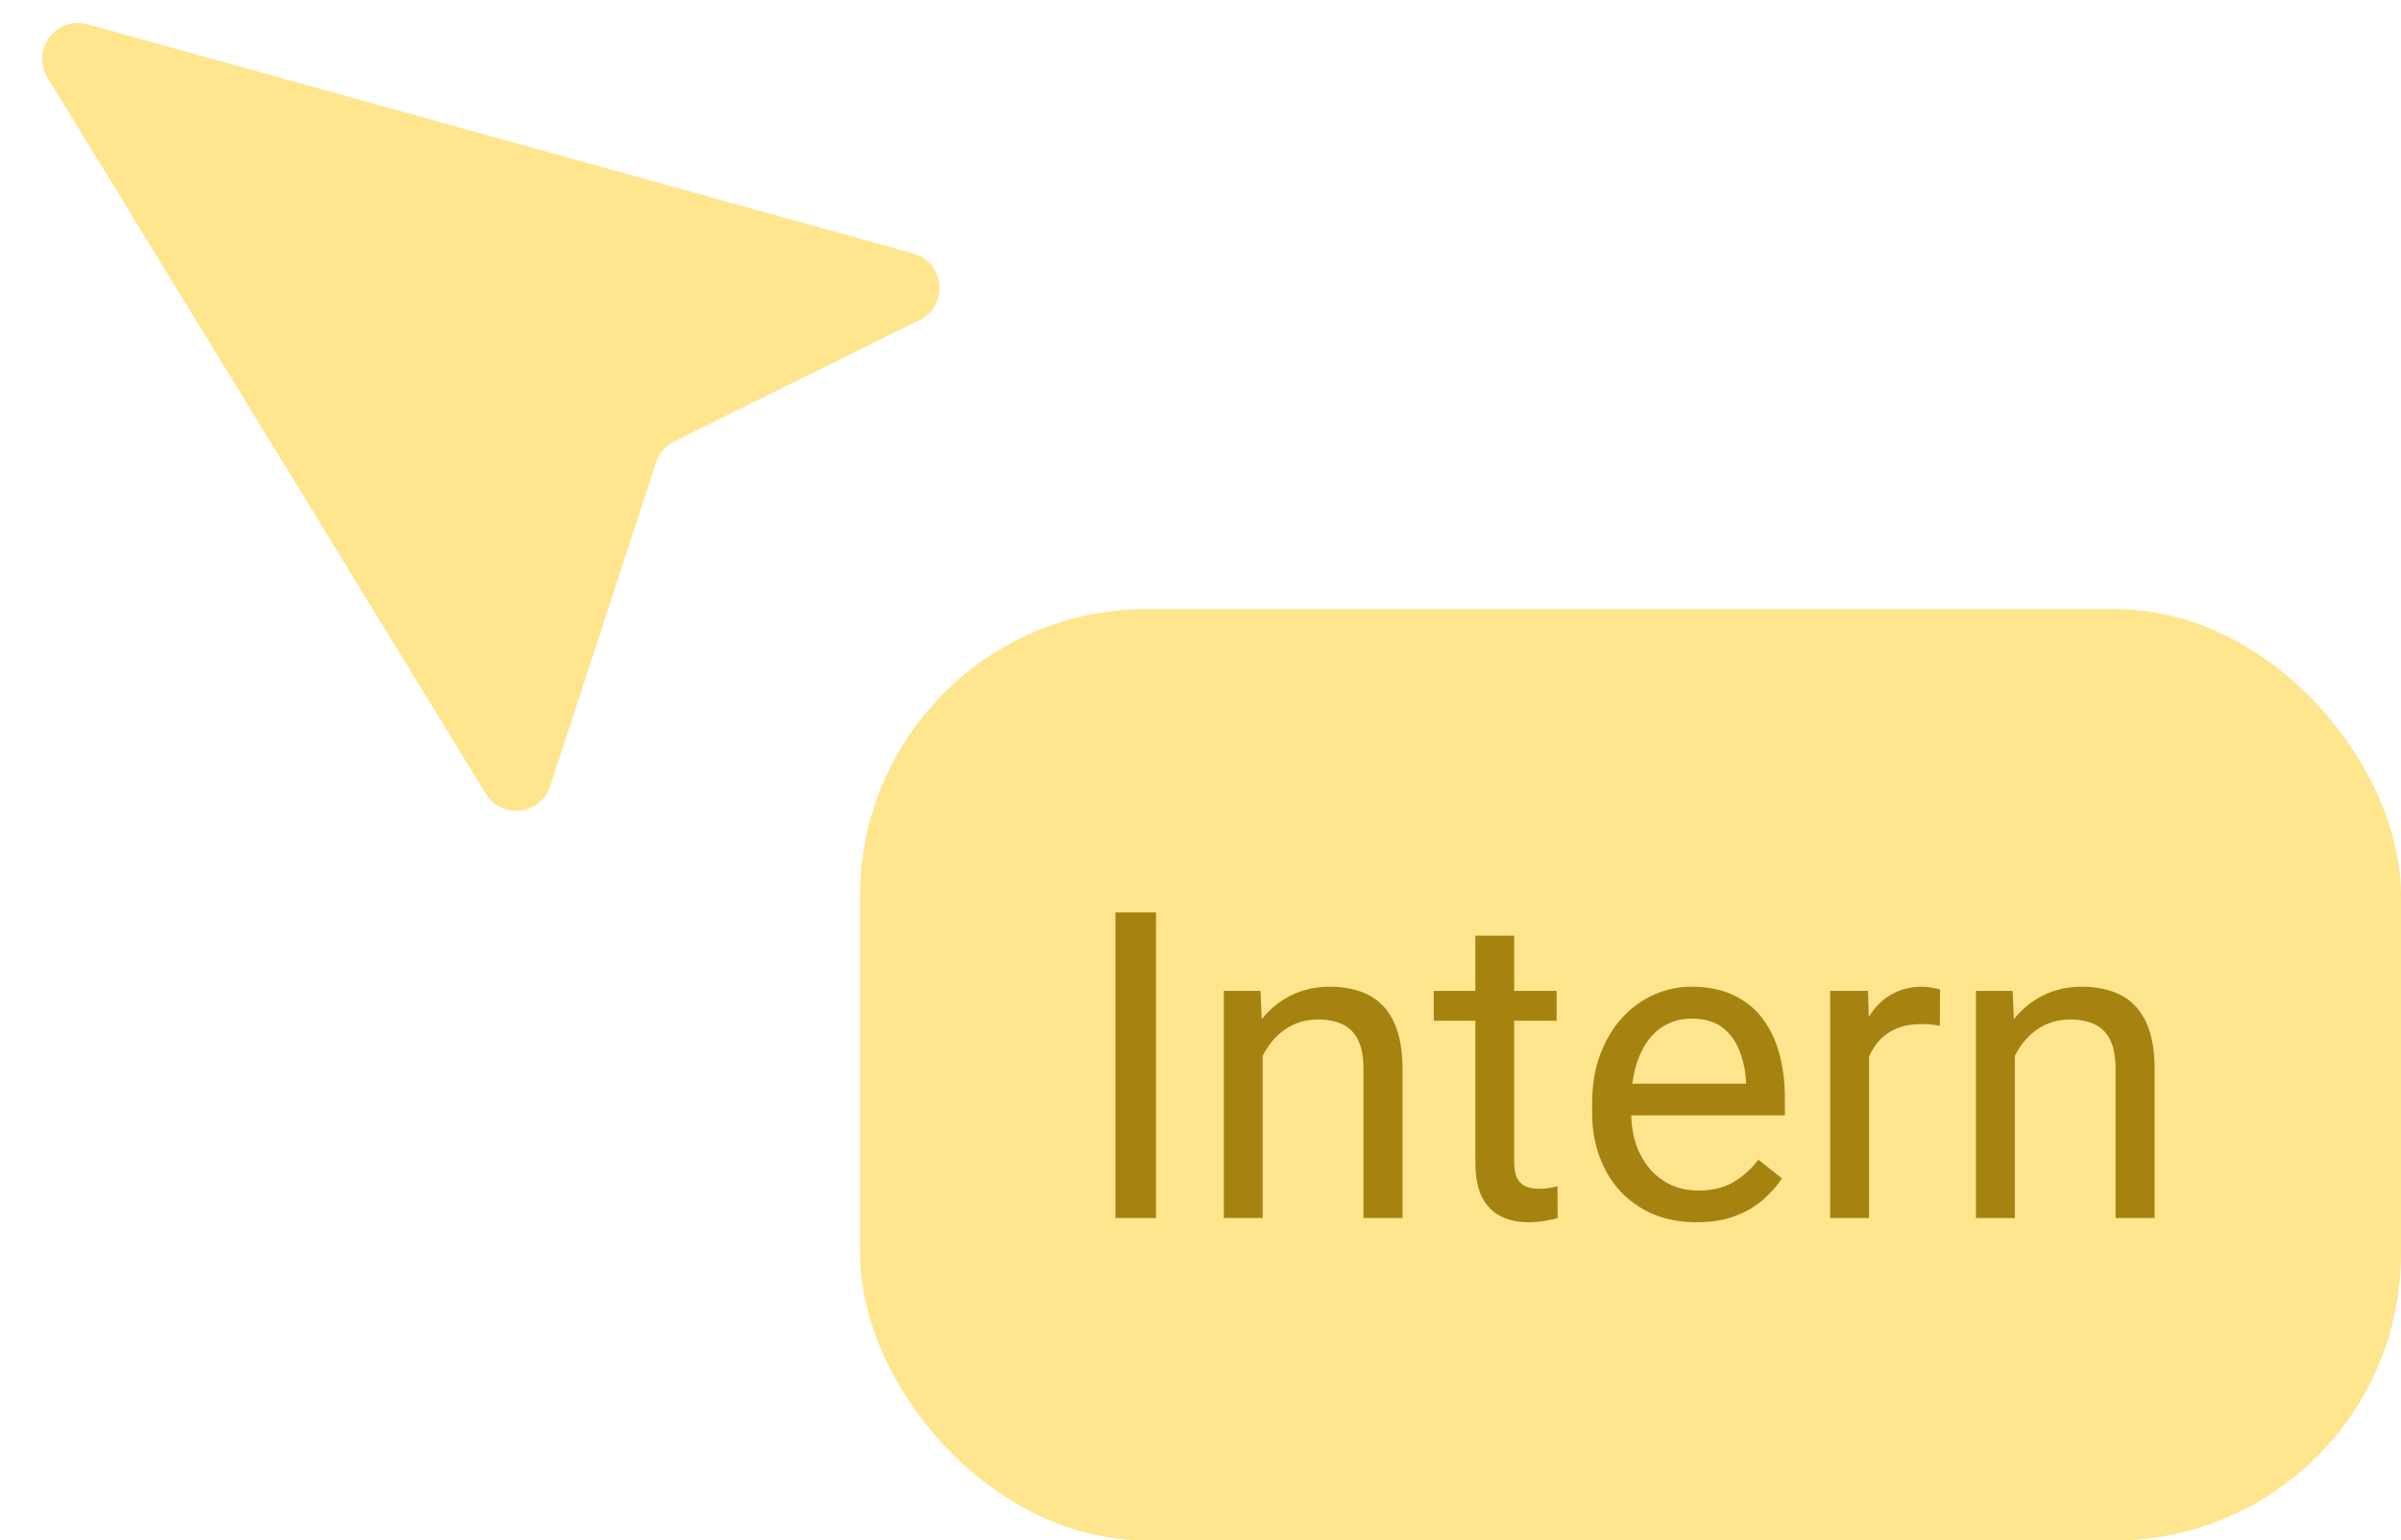 <?xml version="1.0" encoding="UTF-8"?> <svg xmlns="http://www.w3.org/2000/svg" width="67" height="43" viewBox="0 0 67 43" fill="none"><path d="M13.552 22.152L1.324 2.164C0.85 1.39 1.57 0.436 2.445 0.679L25.48 7.075C26.364 7.32 26.479 8.528 25.656 8.935L18.816 12.321C18.575 12.44 18.392 12.651 18.308 12.906L15.356 21.941C15.091 22.752 13.998 22.88 13.552 22.152Z" fill="#FFE58E"></path><rect x="24" y="17" width="43" height="26" rx="8" fill="#FFE58E"></rect><path d="M32.258 25.469V34H31.127V25.469H32.258ZM35.234 29.014V34H34.15V27.66H35.176L35.234 29.014ZM34.977 30.59L34.525 30.572C34.529 30.139 34.594 29.738 34.719 29.371C34.844 29 35.02 28.678 35.246 28.404C35.473 28.131 35.742 27.92 36.055 27.771C36.371 27.619 36.721 27.543 37.103 27.543C37.416 27.543 37.697 27.586 37.947 27.672C38.197 27.754 38.41 27.887 38.586 28.07C38.766 28.254 38.902 28.492 38.996 28.785C39.09 29.074 39.137 29.428 39.137 29.846V34H38.047V29.834C38.047 29.502 37.998 29.236 37.9 29.037C37.803 28.834 37.66 28.688 37.473 28.598C37.285 28.504 37.055 28.457 36.781 28.457C36.512 28.457 36.266 28.514 36.043 28.627C35.824 28.74 35.635 28.896 35.475 29.096C35.318 29.295 35.195 29.523 35.105 29.781C35.02 30.035 34.977 30.305 34.977 30.59ZM43.438 27.66V28.492H40.01V27.66H43.438ZM41.17 26.119H42.254V32.43C42.254 32.645 42.287 32.807 42.353 32.916C42.42 33.025 42.506 33.098 42.611 33.133C42.717 33.168 42.83 33.185 42.951 33.185C43.041 33.185 43.135 33.178 43.232 33.162C43.334 33.143 43.41 33.127 43.461 33.115L43.467 34C43.381 34.027 43.268 34.053 43.127 34.076C42.99 34.103 42.824 34.117 42.629 34.117C42.363 34.117 42.119 34.065 41.897 33.959C41.674 33.853 41.496 33.678 41.363 33.432C41.234 33.182 41.17 32.846 41.17 32.424V26.119ZM47.34 34.117C46.898 34.117 46.498 34.043 46.139 33.895C45.783 33.742 45.477 33.529 45.219 33.256C44.965 32.982 44.77 32.658 44.633 32.283C44.496 31.908 44.428 31.498 44.428 31.053V30.807C44.428 30.291 44.504 29.832 44.656 29.43C44.809 29.023 45.016 28.68 45.277 28.398C45.539 28.117 45.836 27.904 46.168 27.76C46.5 27.615 46.844 27.543 47.199 27.543C47.652 27.543 48.043 27.621 48.371 27.777C48.703 27.934 48.975 28.152 49.185 28.434C49.397 28.711 49.553 29.039 49.654 29.418C49.756 29.793 49.807 30.203 49.807 30.648V31.135H45.072V30.25H48.723V30.168C48.707 29.887 48.648 29.613 48.547 29.348C48.449 29.082 48.293 28.863 48.078 28.691C47.863 28.52 47.57 28.434 47.199 28.434C46.953 28.434 46.727 28.486 46.52 28.592C46.312 28.693 46.135 28.846 45.986 29.049C45.838 29.252 45.723 29.5 45.641 29.793C45.559 30.086 45.518 30.424 45.518 30.807V31.053C45.518 31.354 45.559 31.637 45.641 31.902C45.727 32.164 45.85 32.395 46.01 32.594C46.174 32.793 46.371 32.949 46.602 33.062C46.836 33.176 47.102 33.232 47.398 33.232C47.781 33.232 48.105 33.154 48.371 32.998C48.637 32.842 48.869 32.633 49.068 32.371L49.725 32.893C49.588 33.1 49.414 33.297 49.203 33.484C48.992 33.672 48.732 33.824 48.424 33.941C48.119 34.059 47.758 34.117 47.34 34.117ZM52.156 28.656V34H51.072V27.66H52.127L52.156 28.656ZM54.137 27.625L54.131 28.633C54.041 28.613 53.955 28.602 53.873 28.598C53.795 28.59 53.705 28.586 53.603 28.586C53.353 28.586 53.133 28.625 52.941 28.703C52.75 28.781 52.588 28.891 52.455 29.031C52.322 29.172 52.217 29.34 52.139 29.535C52.065 29.727 52.016 29.938 51.992 30.168L51.688 30.344C51.688 29.961 51.725 29.602 51.799 29.266C51.877 28.93 51.996 28.633 52.156 28.375C52.316 28.113 52.52 27.91 52.766 27.766C53.016 27.617 53.312 27.543 53.656 27.543C53.734 27.543 53.824 27.553 53.926 27.572C54.027 27.588 54.098 27.605 54.137 27.625ZM56.223 29.014V34H55.139V27.66H56.164L56.223 29.014ZM55.965 30.59L55.514 30.572C55.518 30.139 55.582 29.738 55.707 29.371C55.832 29 56.008 28.678 56.234 28.404C56.461 28.131 56.73 27.92 57.043 27.771C57.359 27.619 57.709 27.543 58.092 27.543C58.404 27.543 58.685 27.586 58.935 27.672C59.185 27.754 59.398 27.887 59.574 28.07C59.754 28.254 59.891 28.492 59.984 28.785C60.078 29.074 60.125 29.428 60.125 29.846V34H59.035V29.834C59.035 29.502 58.986 29.236 58.889 29.037C58.791 28.834 58.648 28.688 58.461 28.598C58.273 28.504 58.043 28.457 57.77 28.457C57.5 28.457 57.254 28.514 57.031 28.627C56.812 28.74 56.623 28.896 56.463 29.096C56.307 29.295 56.184 29.523 56.094 29.781C56.008 30.035 55.965 30.305 55.965 30.59Z" fill="#A68311"></path></svg> 